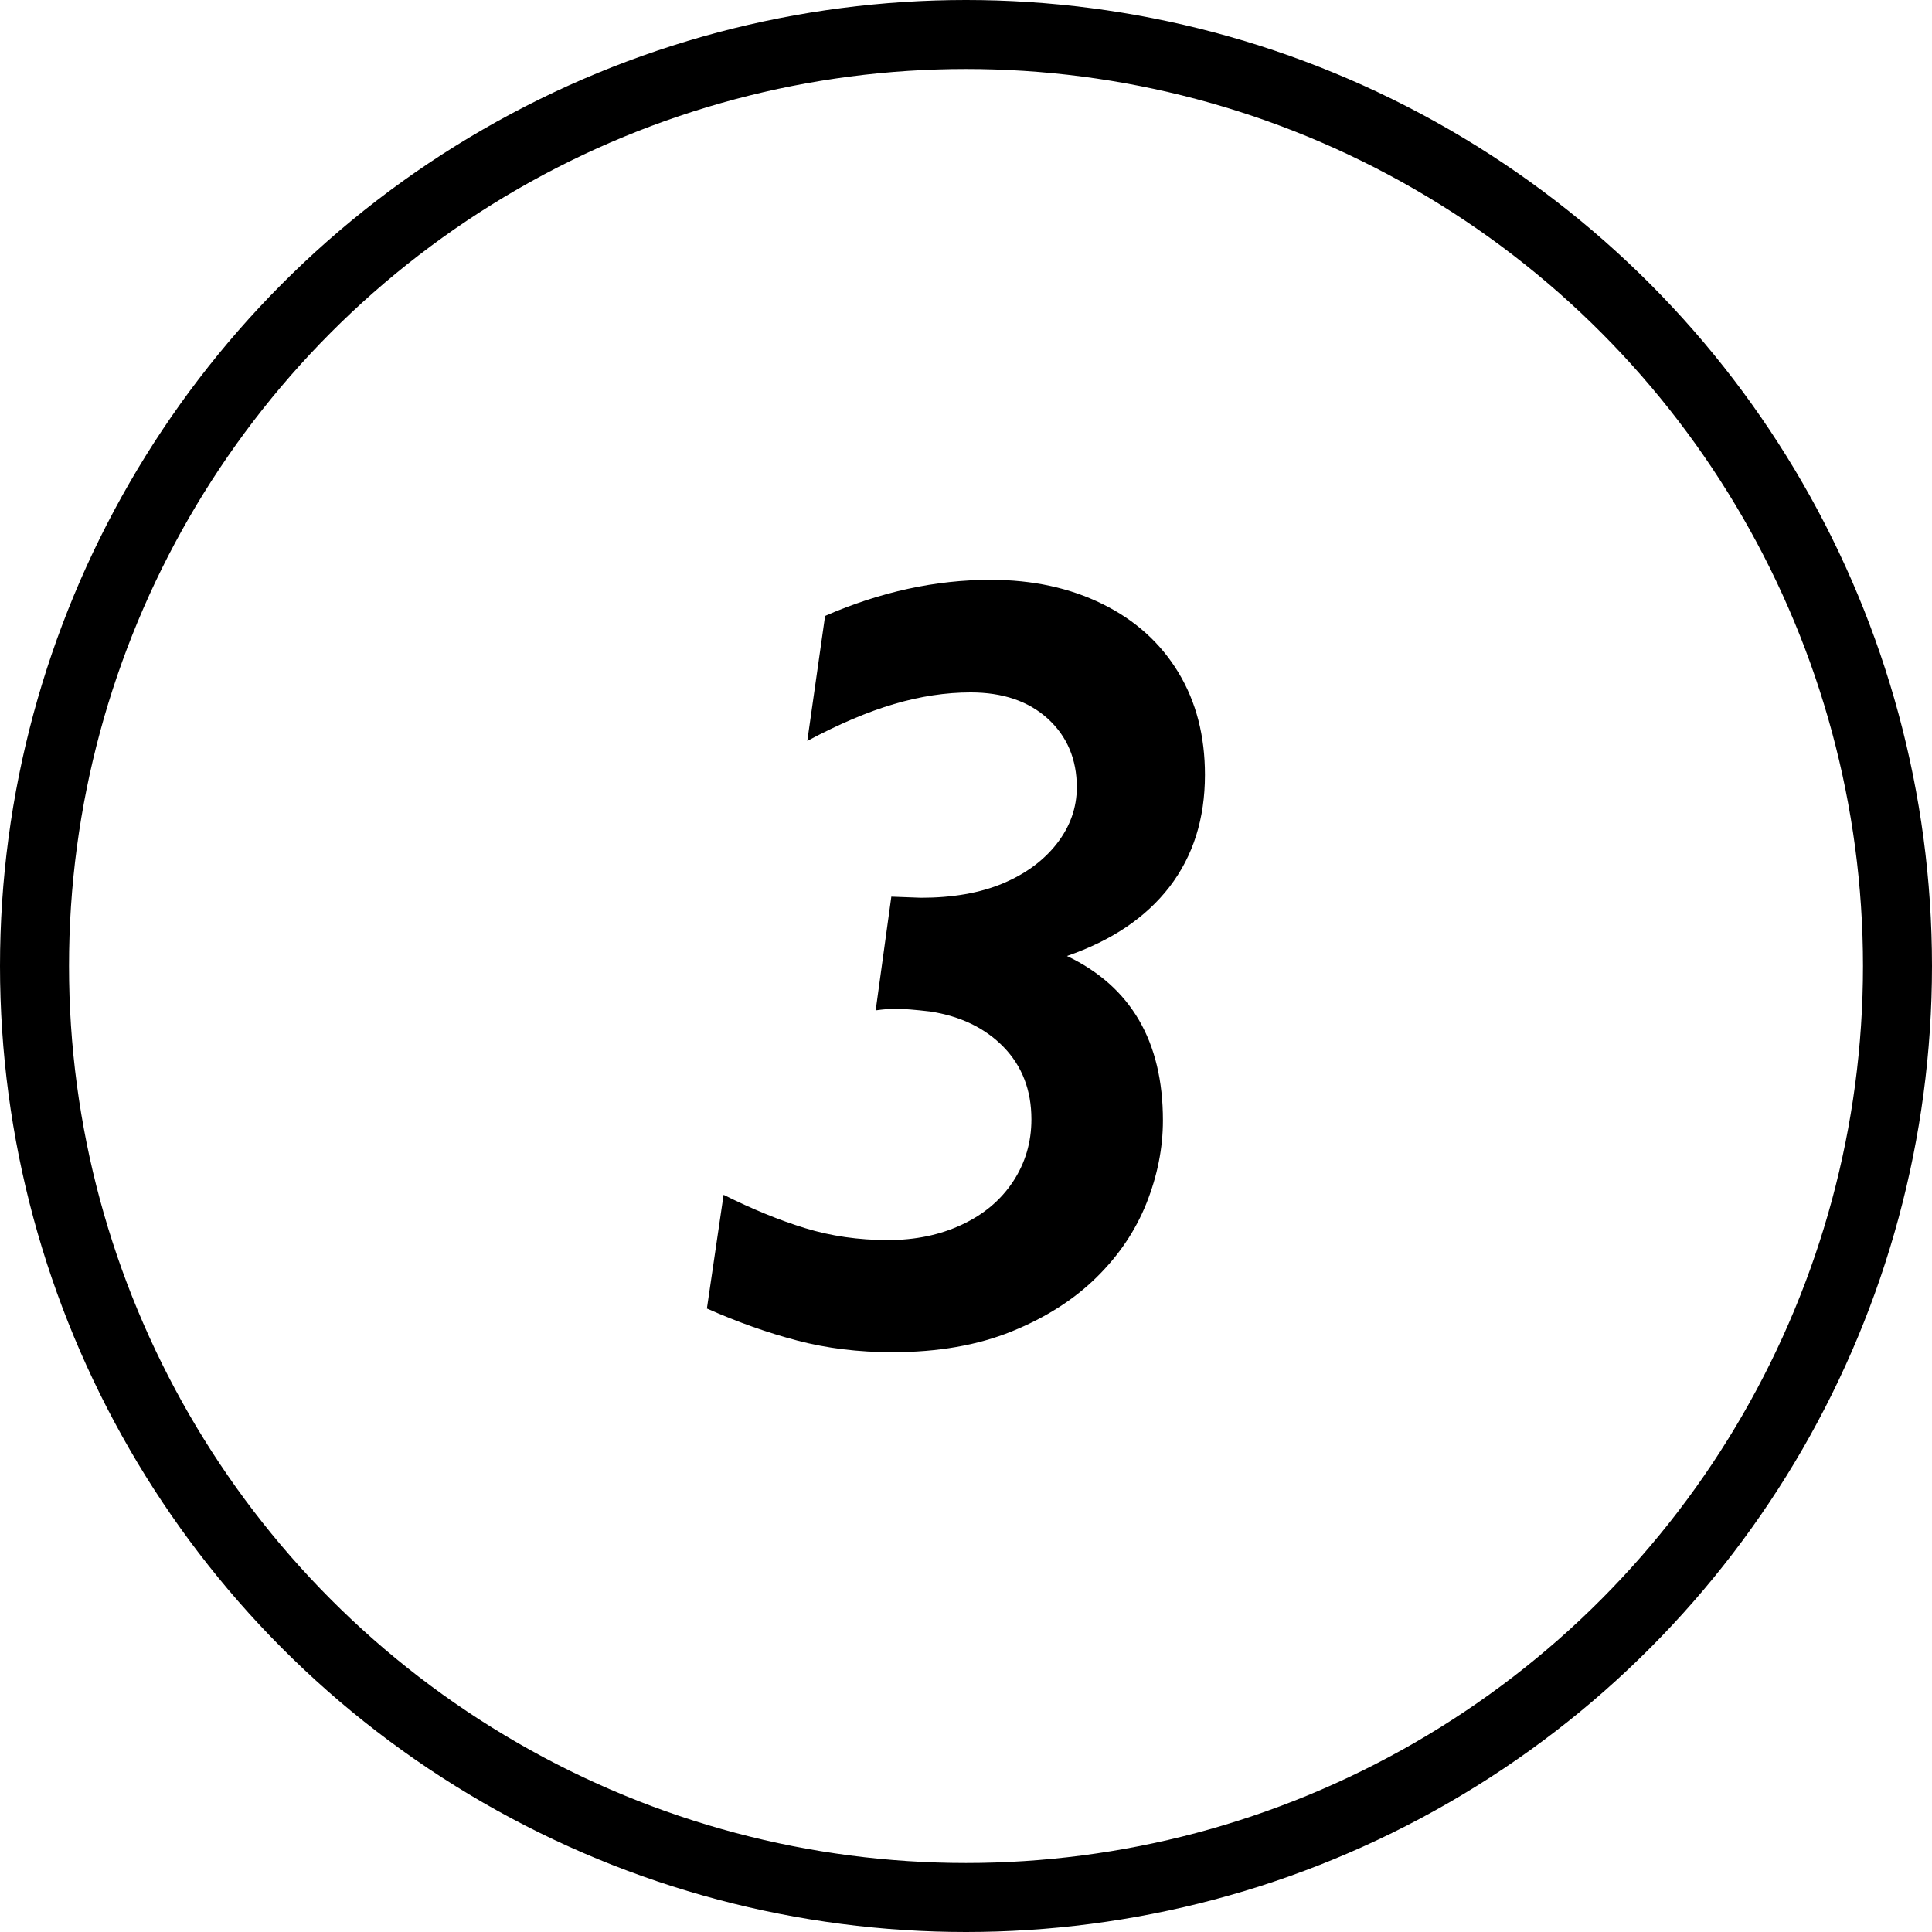 <?xml version="1.0" encoding="utf-8"?>
<!-- Generator: Adobe Illustrator 16.0.4, SVG Export Plug-In . SVG Version: 6.00 Build 0)  -->
<!DOCTYPE svg PUBLIC "-//W3C//DTD SVG 1.1//EN" "http://www.w3.org/Graphics/SVG/1.1/DTD/svg11.dtd">
<svg version="1.1" id="Layer_1" xmlns="http://www.w3.org/2000/svg" xmlns:xlink="http://www.w3.org/1999/xlink" x="0px" y="0px"
	 width="28px" height="28px" viewBox="0 0 28 28" enable-background="new 0 0 28 28" xml:space="preserve">
<g>
	<path d="M17.463,11.23c0,0.636-0.171,1.176-0.512,1.621c-0.342,0.445-0.838,0.78-1.488,1.004c0.927,0.442,1.391,1.237,1.391,2.383
		c0,0.401-0.08,0.801-0.238,1.199c-0.159,0.398-0.401,0.758-0.727,1.078c-0.326,0.32-0.734,0.581-1.227,0.781
		s-1.069,0.301-1.73,0.301c-0.49,0-0.948-0.056-1.375-0.168c-0.428-0.112-0.865-0.267-1.312-0.465l0.242-1.648
		c0.416,0.208,0.811,0.37,1.184,0.484c0.372,0.114,0.771,0.172,1.199,0.172c0.396,0,0.752-0.074,1.07-0.223
		c0.317-0.148,0.564-0.356,0.742-0.625c0.177-0.269,0.266-0.569,0.266-0.902c0-0.422-0.135-0.771-0.402-1.047
		c-0.269-0.276-0.624-0.448-1.066-0.516c-0.225-0.026-0.389-0.039-0.492-0.039c-0.094,0-0.193,0.008-0.297,0.023l0.227-1.648
		l0.43,0.016c0.458,0,0.853-0.069,1.184-0.207c0.33-0.138,0.592-0.331,0.785-0.578c0.192-0.247,0.289-0.52,0.289-0.816
		c0-0.406-0.14-0.737-0.418-0.992c-0.279-0.255-0.652-0.383-1.121-0.383c-0.359,0-0.729,0.056-1.109,0.168
		c-0.381,0.112-0.8,0.29-1.258,0.535l0.258-1.812c0.802-0.349,1.602-0.523,2.398-0.523c0.609,0,1.15,0.117,1.625,0.352
		c0.474,0.234,0.84,0.565,1.098,0.992S17.463,10.668,17.463,11.23z"/>
</g>
<circle fill="none" stroke="#000000" stroke-miterlimit="10" cx="14" cy="14" r="13.5"/>
</svg>
